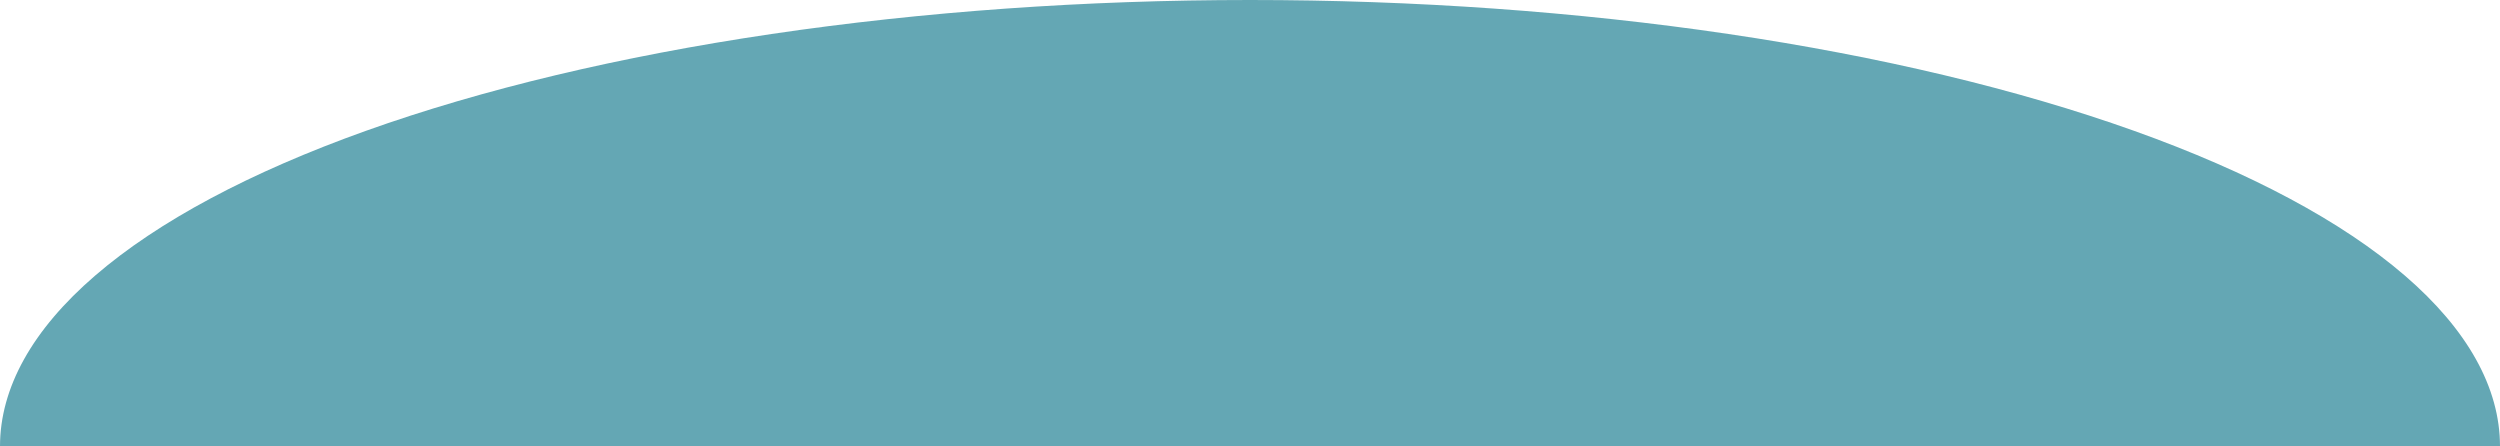 <svg width="1680" height="300" viewBox="0 0 1680 300" fill="none" xmlns="http://www.w3.org/2000/svg">
<path d="M0 300C0 260.603 21.727 221.593 63.941 185.195C106.155 148.798 168.029 115.726 246.03 87.868C324.031 60.011 416.632 37.912 518.546 22.836C620.459 7.76 729.69 0 840 0C950.31 1.72208e-06 1059.54 7.76 1161.45 22.836C1263.37 37.912 1355.97 60.011 1433.97 87.868C1511.97 115.726 1573.84 148.798 1616.06 185.195C1658.27 221.593 1680 260.603 1680 300H0Z" fill="#64A7B4"/>
</svg>
